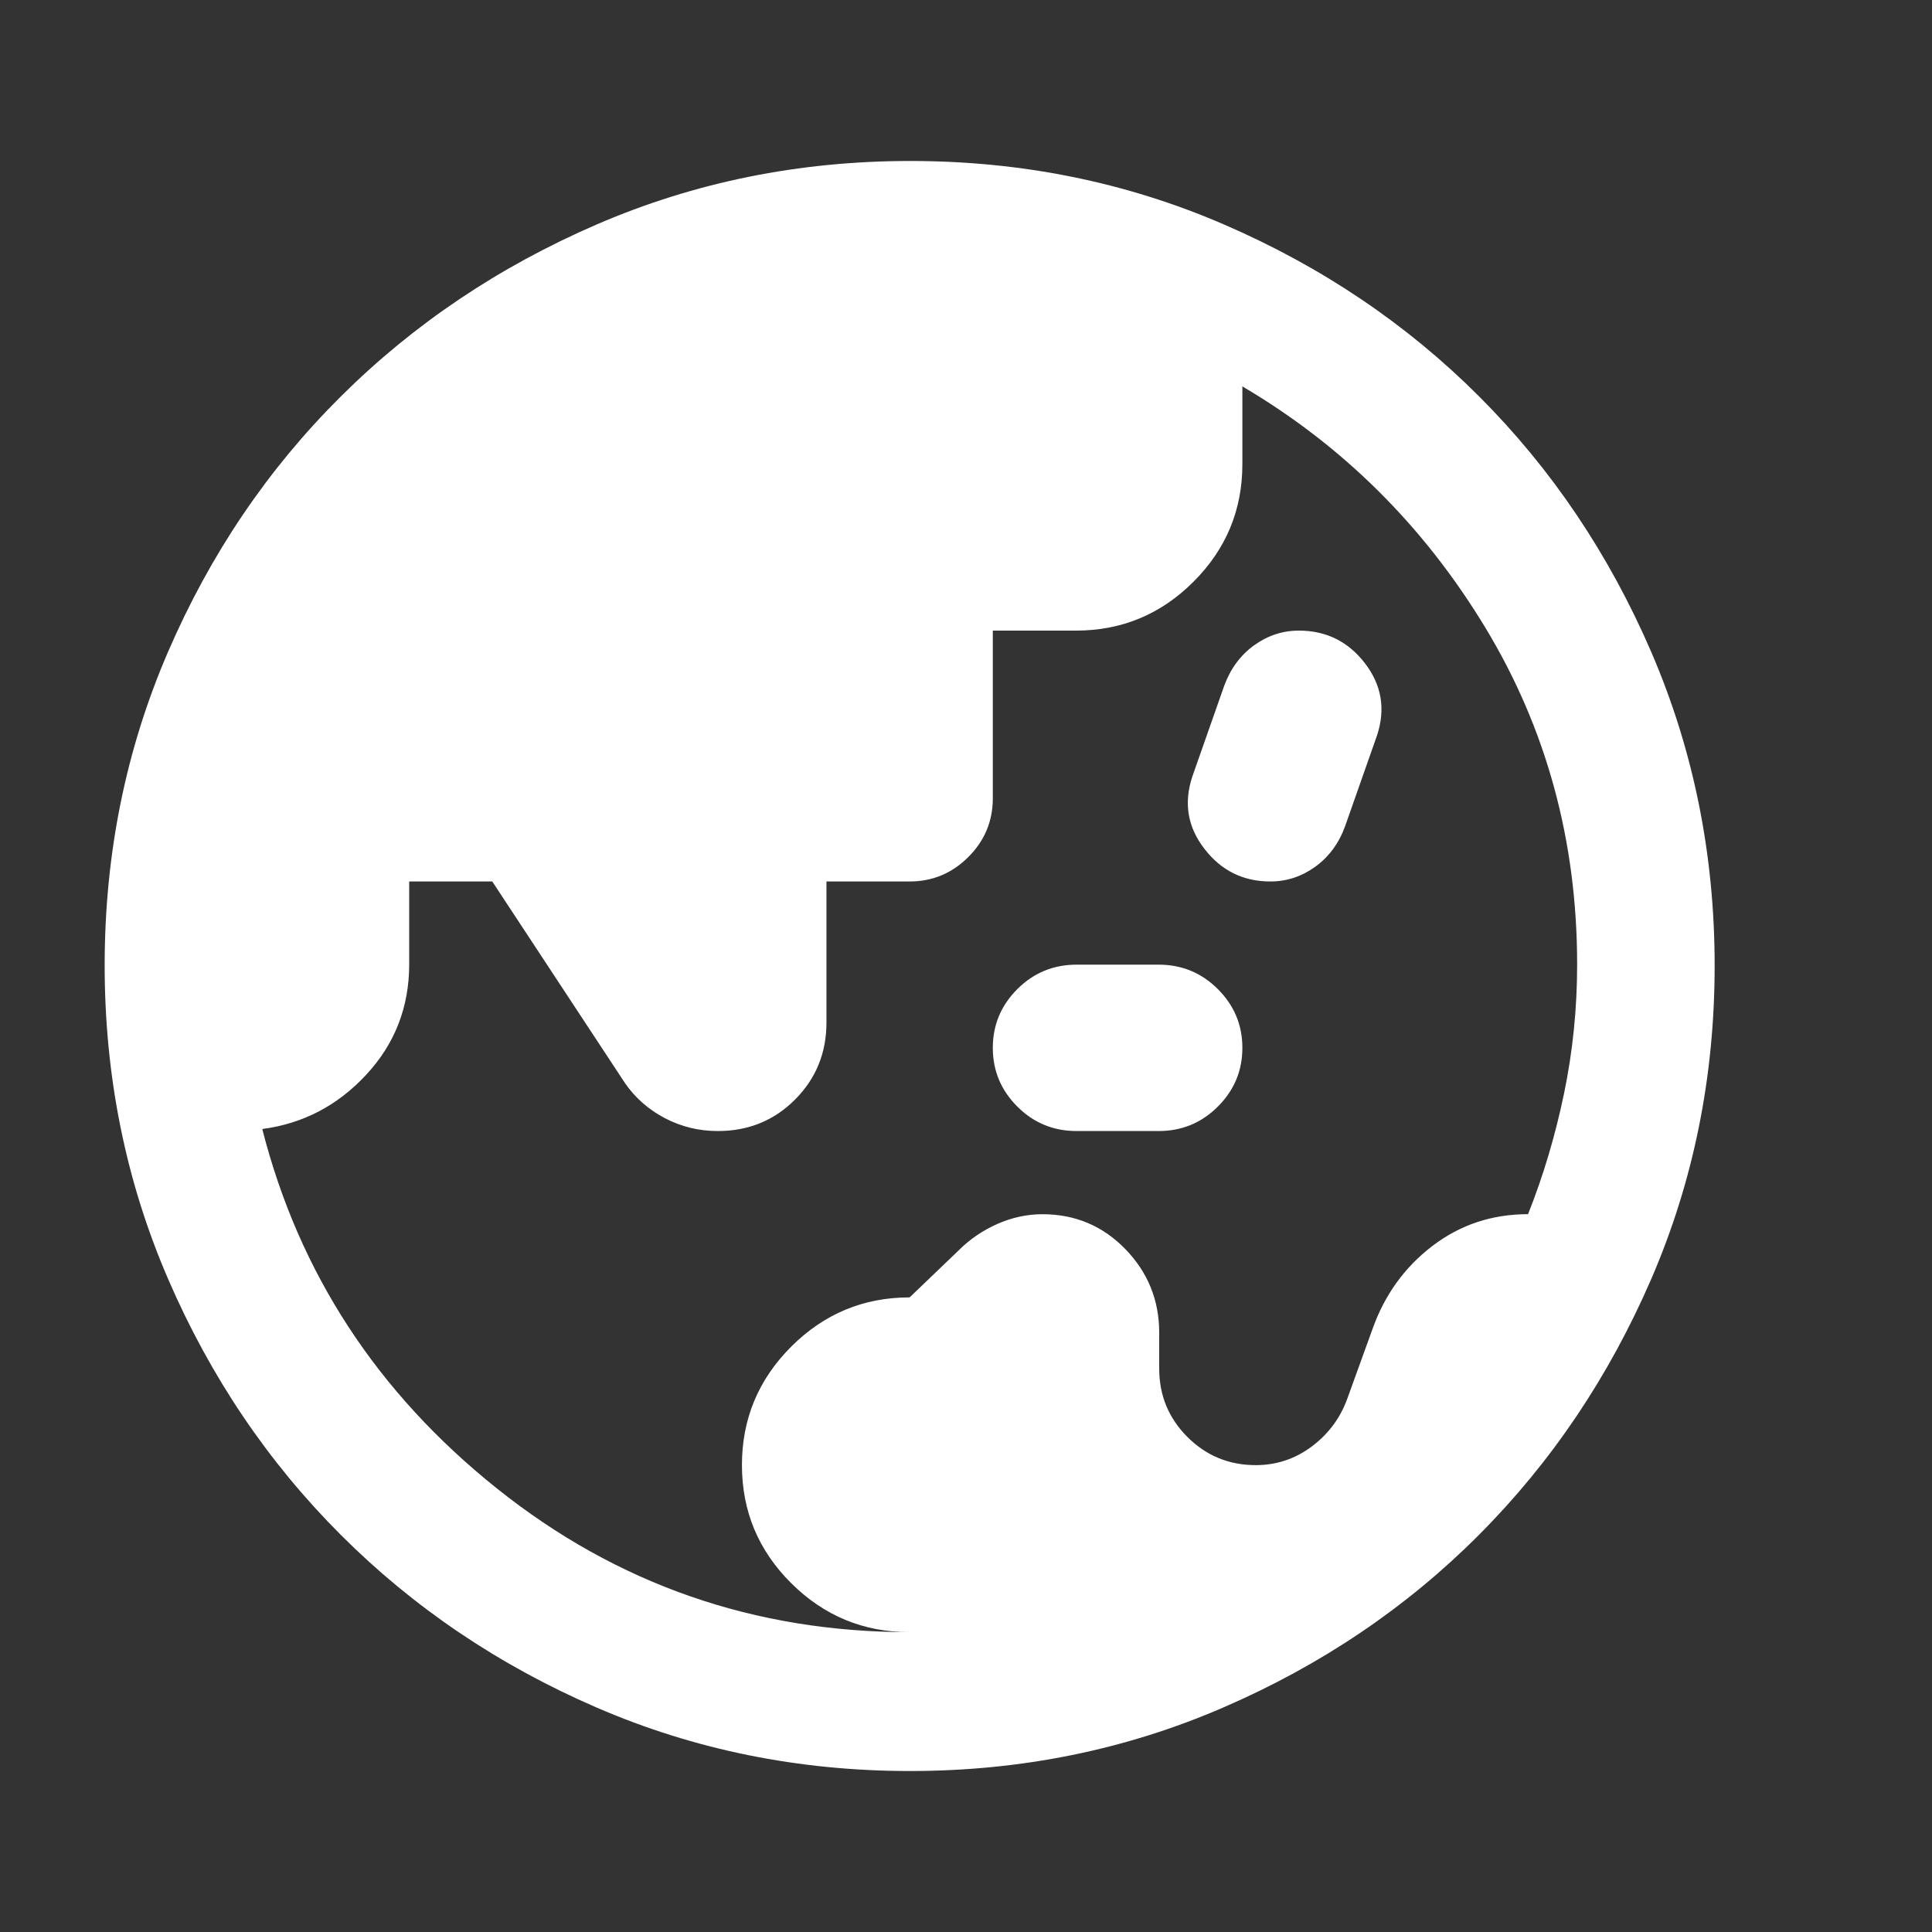 <svg width="40" height="40" viewBox="0 0 40 40" fill="none" xmlns="http://www.w3.org/2000/svg">
<rect x="0" y="0" width="40" height="40" fill="#333333" stroke="none"/>
<mask id="mask0_110_1676" style="mask-type:alpha" maskUnits="userSpaceOnUse" x="0" y="0" width="40" height="40">
<rect width="40" height="40" fill="#D9D9D9"/>
</mask>
<g mask="url(#mask0_110_1676)">
<path d="M18.833 33.792C17.878 33.792 17.061 33.454 16.381 32.778C15.701 32.102 15.361 31.287 15.361 30.332C15.361 29.378 15.701 28.561 16.381 27.881C17.061 27.201 17.878 26.861 18.833 26.861L19.854 25.882C20.081 25.655 20.346 25.475 20.65 25.34C20.954 25.206 21.265 25.139 21.583 25.139C22.259 25.139 22.831 25.38 23.299 25.861C23.766 26.343 24 26.919 24 27.59V28.334C24 28.889 24.194 29.361 24.583 29.75C24.972 30.139 25.444 30.334 26 30.334C26.431 30.334 26.82 30.203 27.165 29.943C27.51 29.683 27.755 29.35 27.899 28.945L28.417 27.514C28.667 26.81 29.079 26.238 29.654 25.798C30.229 25.358 30.89 25.138 31.637 25.138C31.953 24.342 32.201 23.509 32.382 22.639C32.562 21.769 32.653 20.88 32.653 19.972C32.653 17.408 32.016 15.077 30.743 12.979C29.47 10.882 27.796 9.222 25.722 8V9.611C25.722 10.559 25.385 11.369 24.71 12.044C24.036 12.718 23.225 13.056 22.278 13.056H20.555V16.528C20.555 17 20.387 17.405 20.049 17.743C19.711 18.081 19.305 18.25 18.833 18.25H17.111V21.168C17.111 21.797 16.895 22.329 16.462 22.764C16.029 23.199 15.496 23.417 14.861 23.417C14.472 23.417 14.109 23.329 13.771 23.153C13.433 22.977 13.157 22.736 12.944 22.431L10.192 18.25H8.472V19.964C8.472 20.849 8.176 21.611 7.583 22.25C6.991 22.889 6.273 23.264 5.43 23.375C6.19 26.357 7.81 28.838 10.292 30.82C12.773 32.801 15.62 33.792 18.833 33.792ZM22.291 23.417C21.81 23.417 21.4 23.248 21.062 22.91C20.724 22.572 20.555 22.167 20.555 21.695C20.555 21.222 20.724 20.817 21.062 20.479C21.4 20.141 21.81 19.972 22.291 19.972H23.987C24.468 19.972 24.877 20.141 25.215 20.479C25.553 20.817 25.722 21.222 25.722 21.695C25.722 22.167 25.553 22.572 25.215 22.91C24.877 23.248 24.468 23.417 23.987 23.417H22.291ZM26.302 18.25C25.74 18.25 25.285 18.026 24.938 17.576C24.59 17.128 24.505 16.631 24.683 16.086L25.347 14.195C25.477 13.843 25.682 13.565 25.964 13.361C26.245 13.158 26.555 13.056 26.892 13.056C27.455 13.056 27.91 13.28 28.257 13.729C28.604 14.178 28.689 14.675 28.512 15.22L27.847 17.111C27.718 17.463 27.512 17.741 27.231 17.945C26.949 18.148 26.64 18.25 26.302 18.25ZM18.841 36.667C16.54 36.667 14.378 36.229 12.355 35.354C10.331 34.479 8.565 33.287 7.056 31.778C5.546 30.269 4.354 28.502 3.479 26.477C2.604 24.452 2.167 22.288 2.167 19.986C2.167 17.684 2.604 15.521 3.479 13.496C4.354 11.471 5.546 9.709 7.056 8.209C8.565 6.708 10.332 5.521 12.357 4.646C14.382 3.771 16.545 3.333 18.847 3.333C21.149 3.333 23.313 3.771 25.338 4.646C27.363 5.521 29.125 6.708 30.625 8.209C32.125 9.709 33.312 11.472 34.188 13.5C35.062 15.528 35.5 17.692 35.5 19.993C35.5 22.293 35.062 24.455 34.188 26.479C33.312 28.502 32.125 30.267 30.625 31.773C29.125 33.279 27.361 34.471 25.333 35.349C23.305 36.228 21.141 36.667 18.841 36.667Z" fill="white"/>
</g>
</svg>

